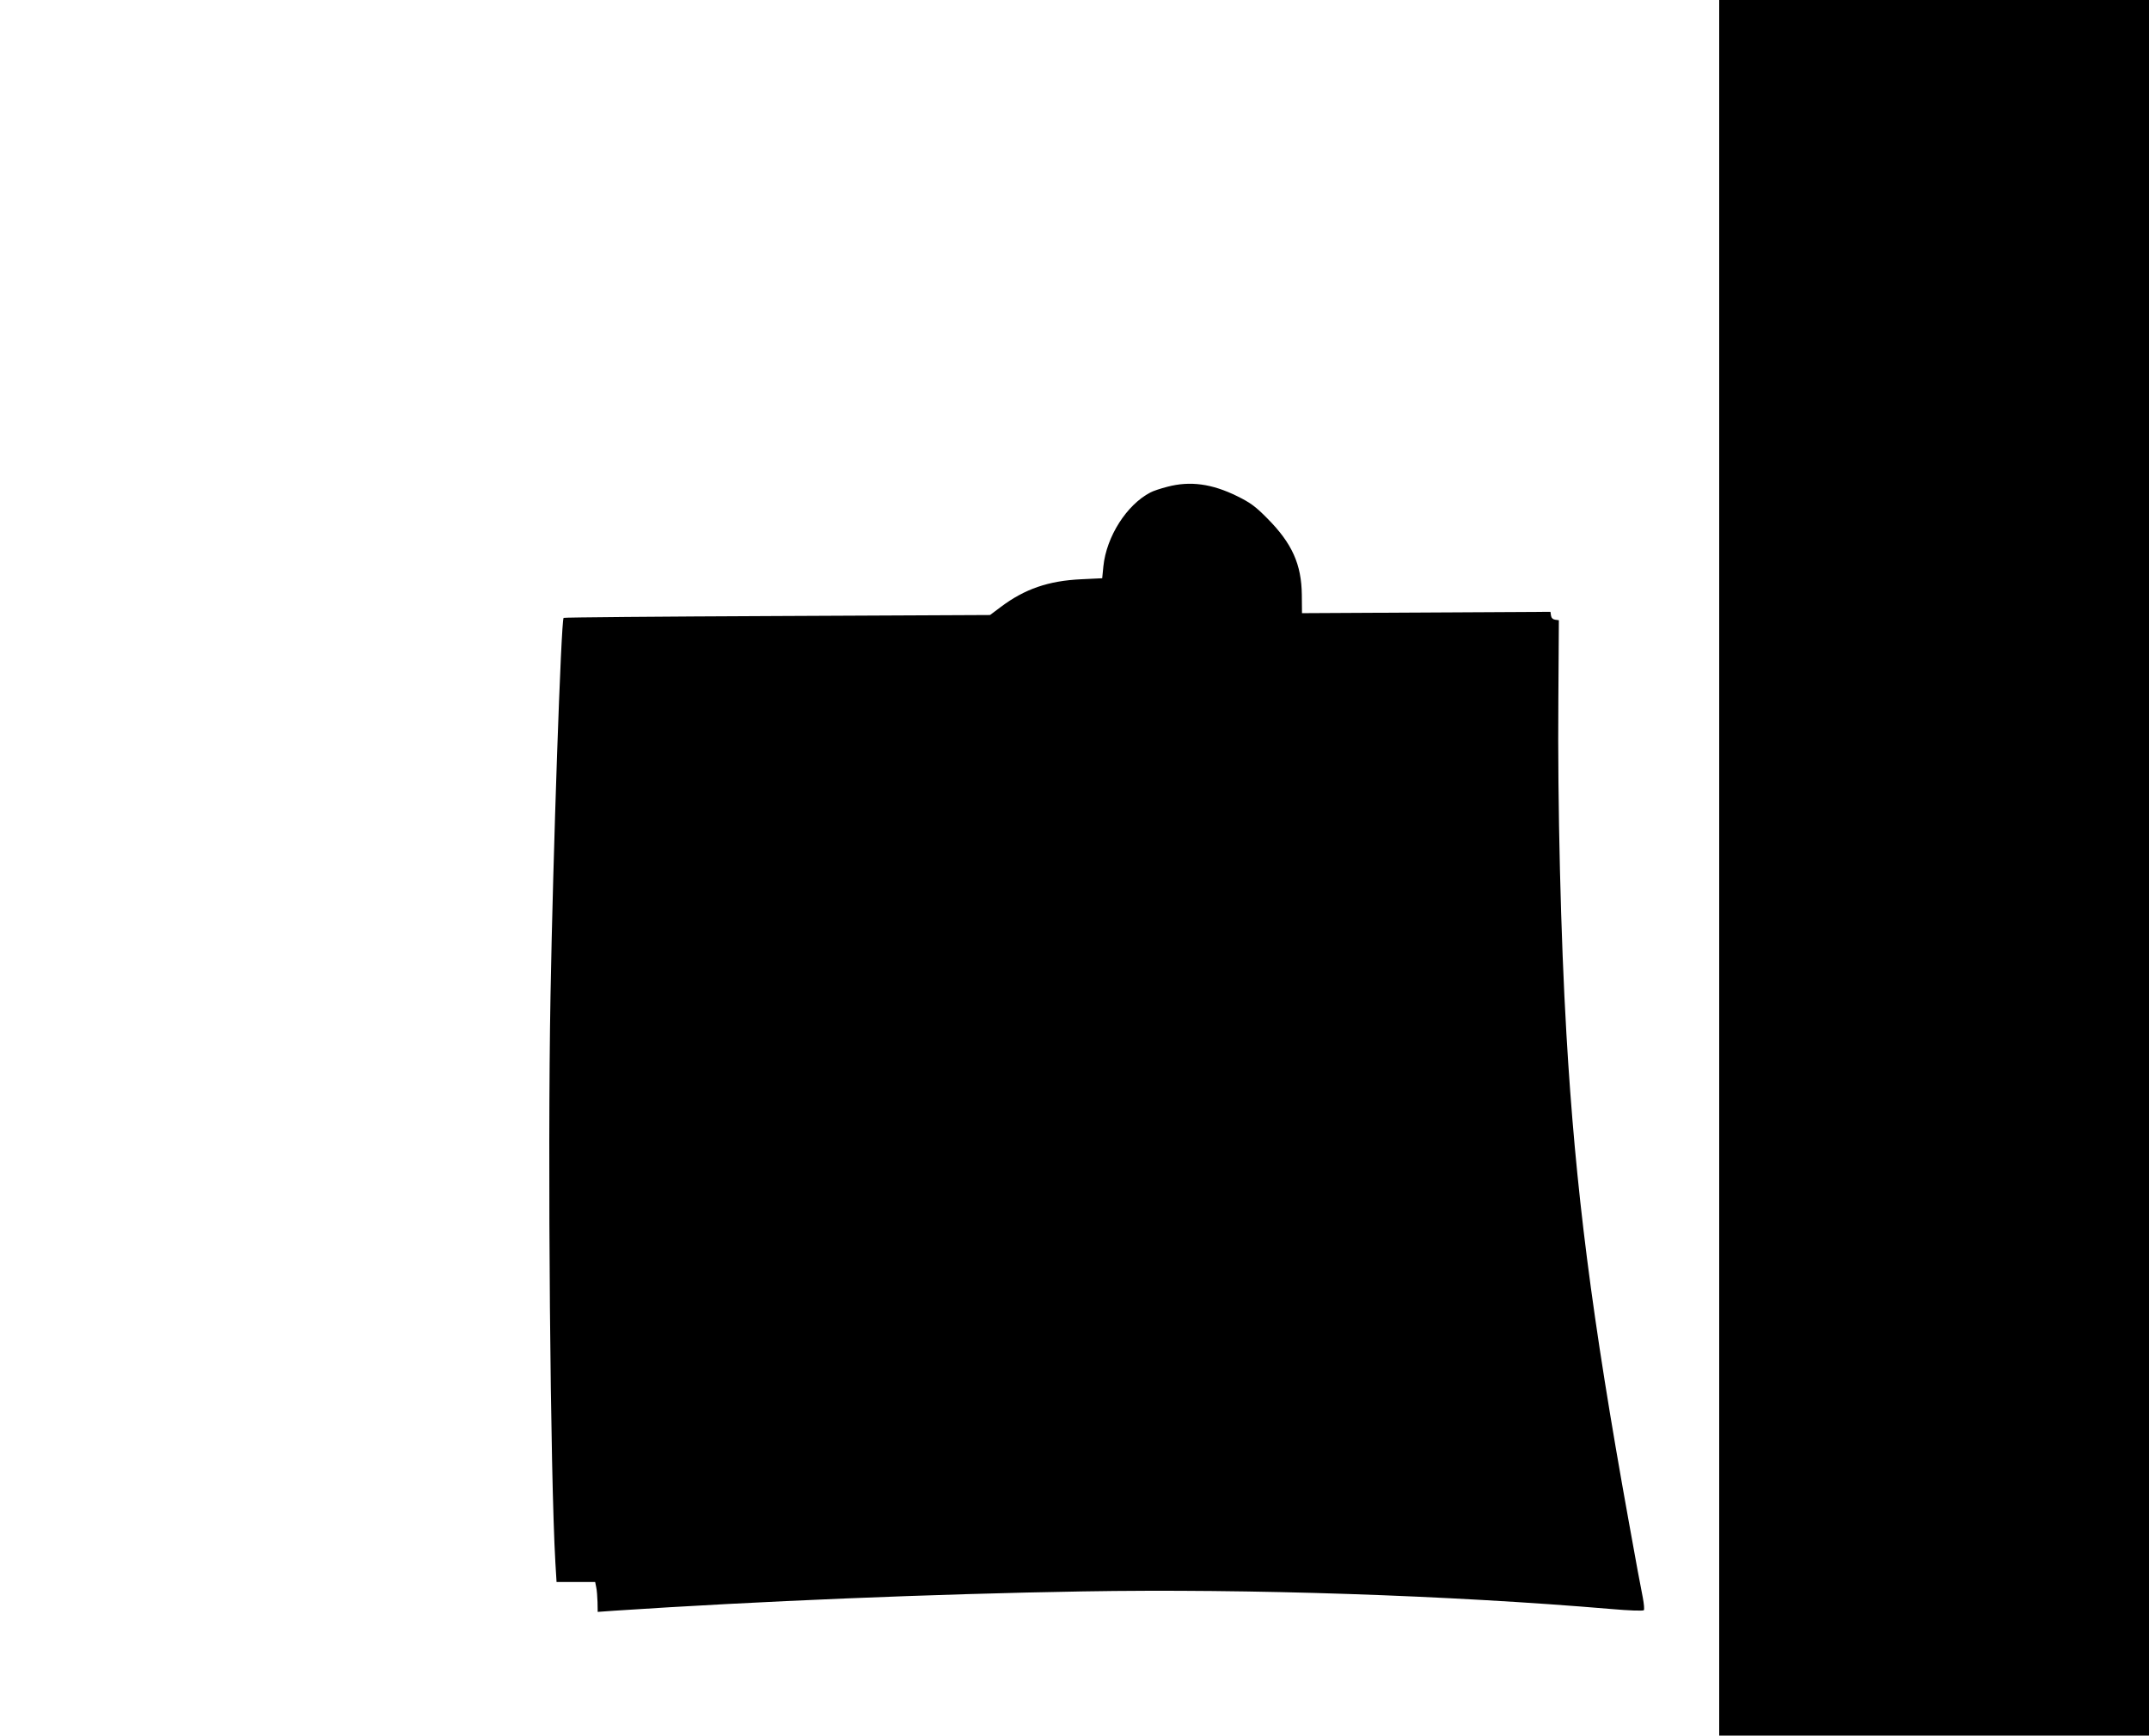 <?xml version="1.0" standalone="no"?>
<!DOCTYPE svg PUBLIC "-//W3C//DTD SVG 20010904//EN"
 "http://www.w3.org/TR/2001/REC-SVG-20010904/DTD/svg10.dtd">
<svg version="1.0" xmlns="http://www.w3.org/2000/svg"
 width="1280pt" height="1034pt" viewBox="0 0 1280 1034"
 preserveAspectRatio="xMidYMid meet">
<g transform="translate(0,1034) scale(0.1,-0.1)"
fill="#000000" stroke="none">
<path d="M10240 5170 l0 -5170 1280 0 1280 0 0 5170 0 5170 -1280 0 -1280 0 0
-5170z"/>
<path d="M6953 7440 c-39 -10 -85 -25 -101 -34 -141 -73 -262 -263 -280 -440
l-7 -71 -125 -6 c-195 -9 -337 -58 -479 -165 l-64 -48 -1268 -6 c-698 -3
-1270 -8 -1272 -11 -15 -15 -63 -1411 -78 -2249 -18 -972 -1 -2862 29 -3380
l7 -115 115 0 115 0 6 -30 c4 -16 7 -57 8 -89 l1 -59 98 7 c859 57 1899 100
2790 115 988 17 2186 -23 3151 -105 101 -9 187 -12 192 -7 4 4 1 38 -6 75 -8
37 -46 242 -84 455 -221 1224 -317 1979 -371 2903 -34 579 -53 1372 -48 1990
l3 475 -22 3 c-14 2 -23 11 -25 25 l-3 22 -740 -4 -740 -4 -1 109 c-2 182 -58
307 -205 455 -71 72 -101 94 -180 133 -150 74 -280 92 -416 56z"/>
</g>
</svg>
